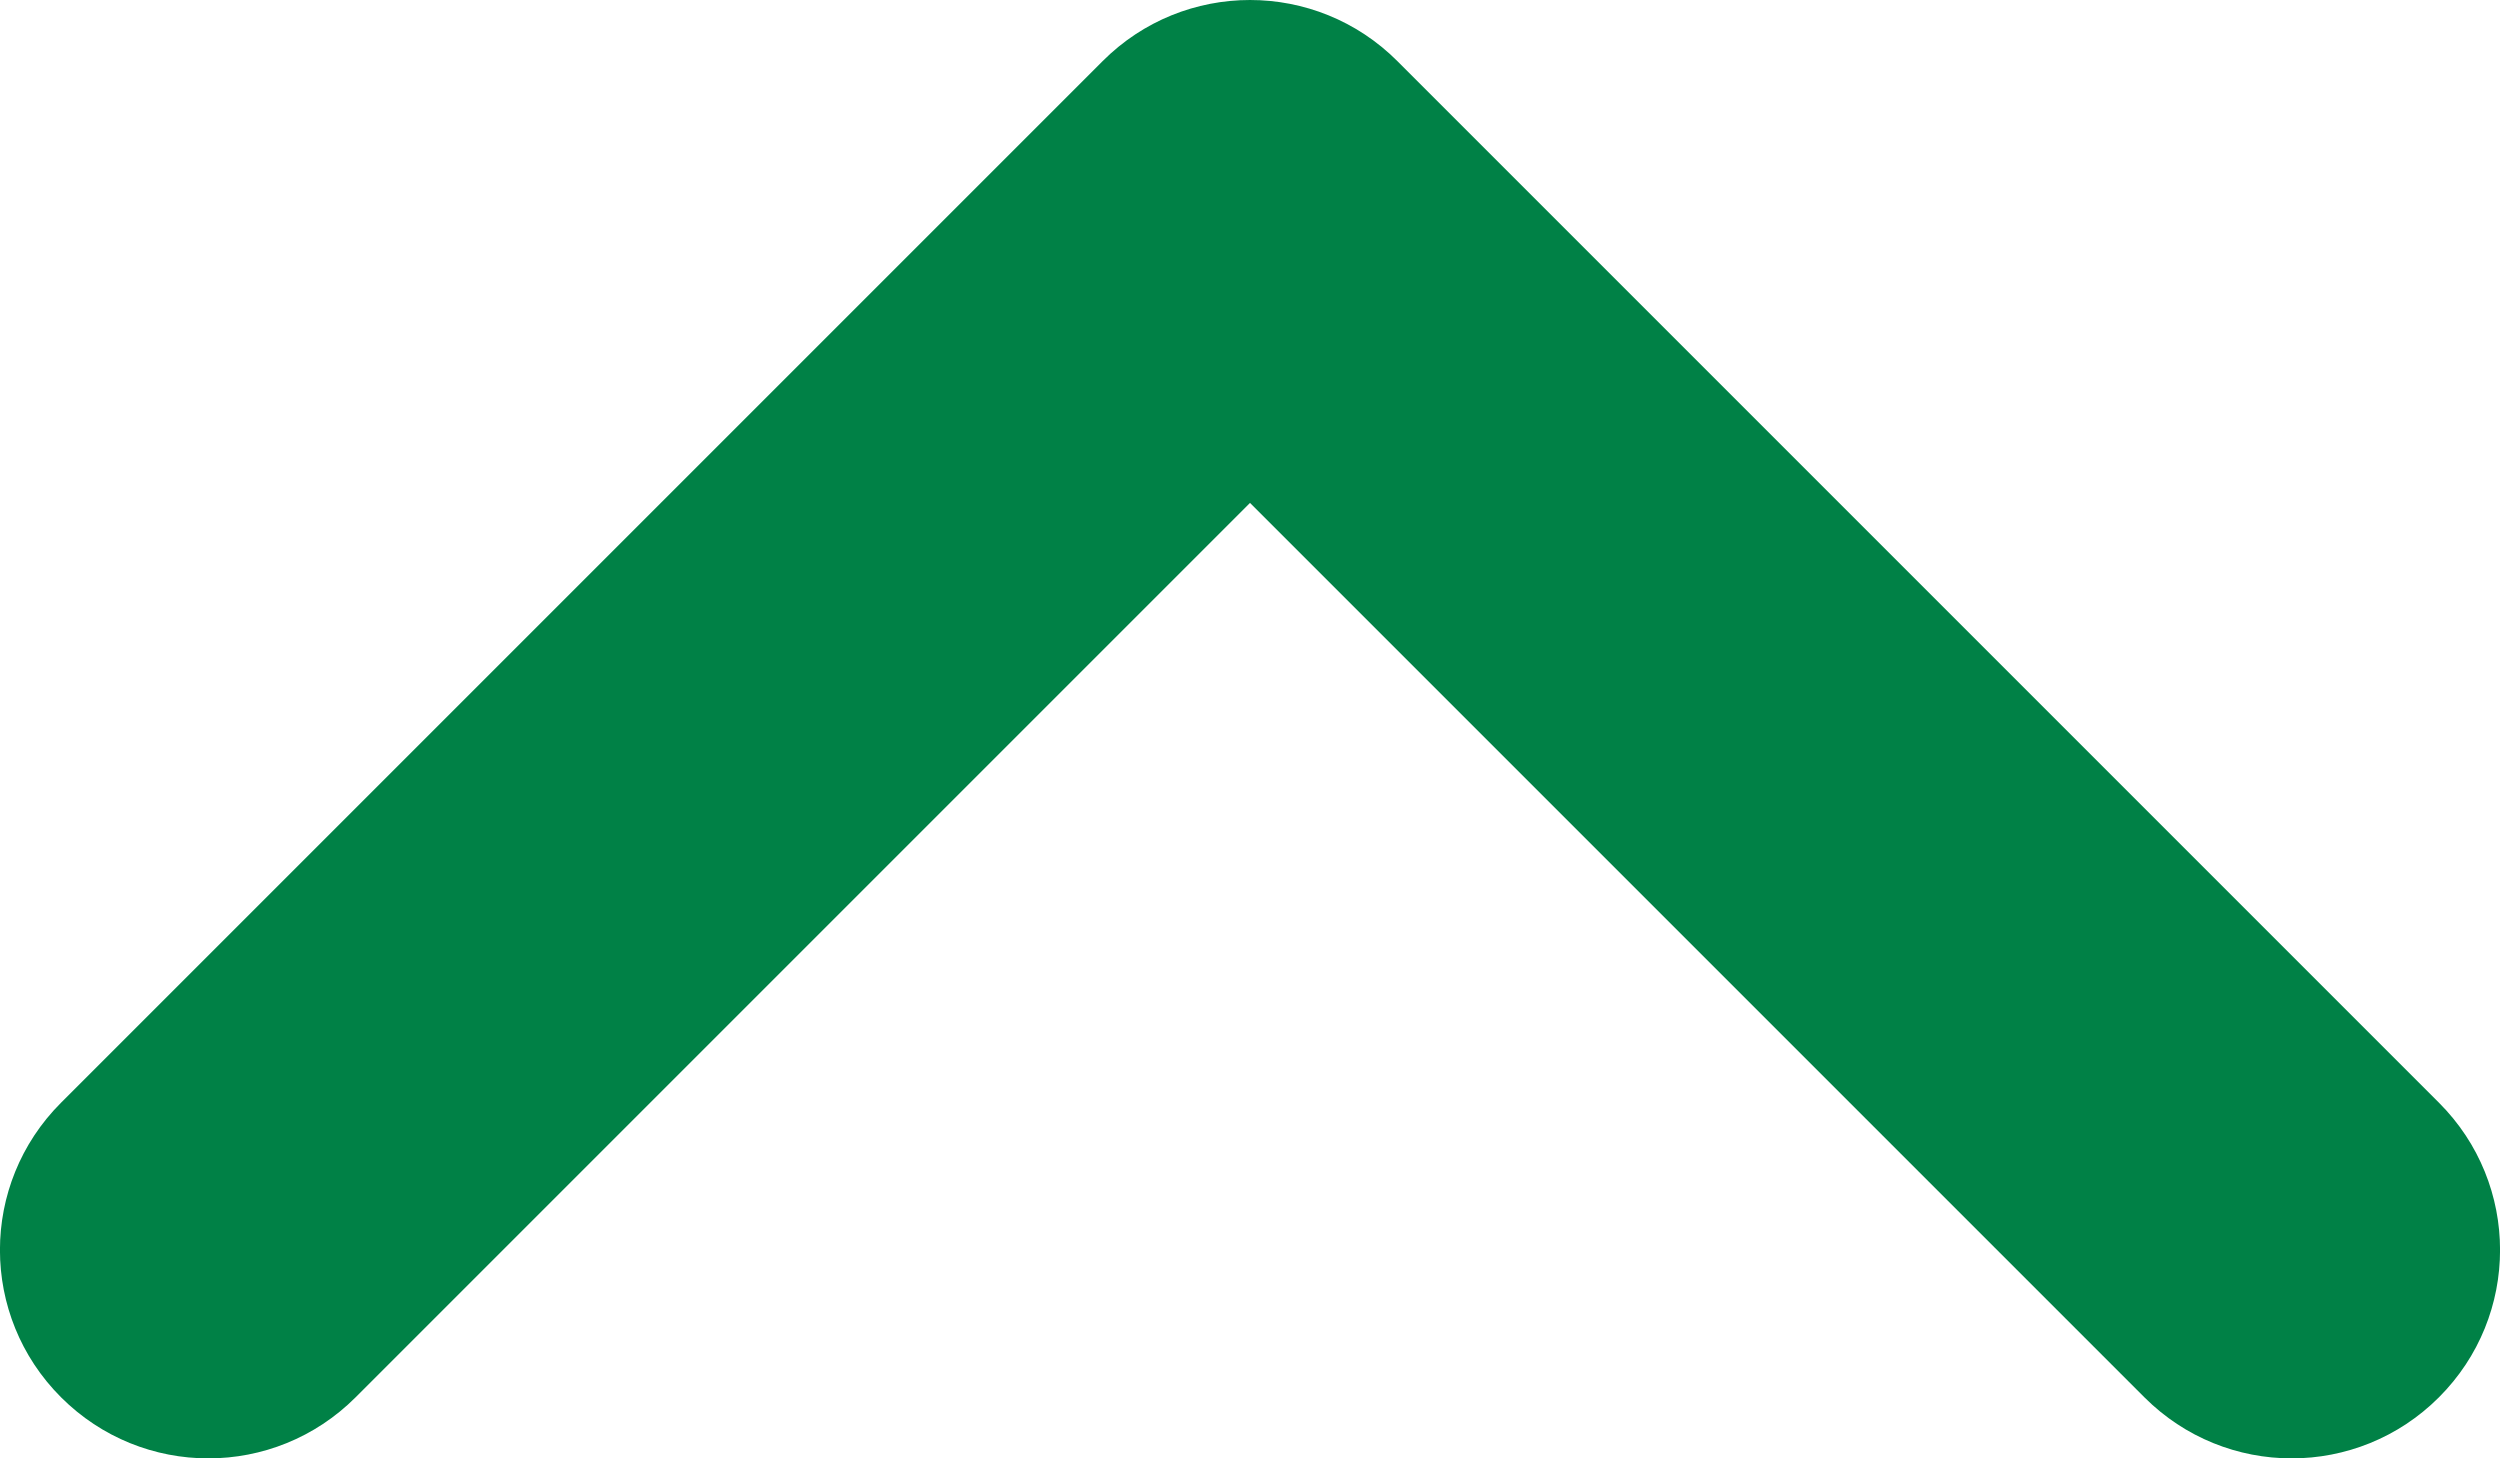 <svg width="12" height="7" viewBox="0 0 12 7" fill="none" xmlns="http://www.w3.org/2000/svg">
<path fill-rule="evenodd" clip-rule="evenodd" d="M6 -0C6.256 -0 6.512 0.098 6.707 0.293L11.707 5.293C12.098 5.684 12.098 6.316 11.707 6.707C11.316 7.098 10.684 7.098 10.293 6.707L6 2.414L1.707 6.707C1.316 7.098 0.684 7.098 0.293 6.707C-0.098 6.316 -0.098 5.684 0.293 5.293L5.293 0.293C5.488 0.098 5.744 -0 6 -0Z" fill="#008146"/>
</svg>
